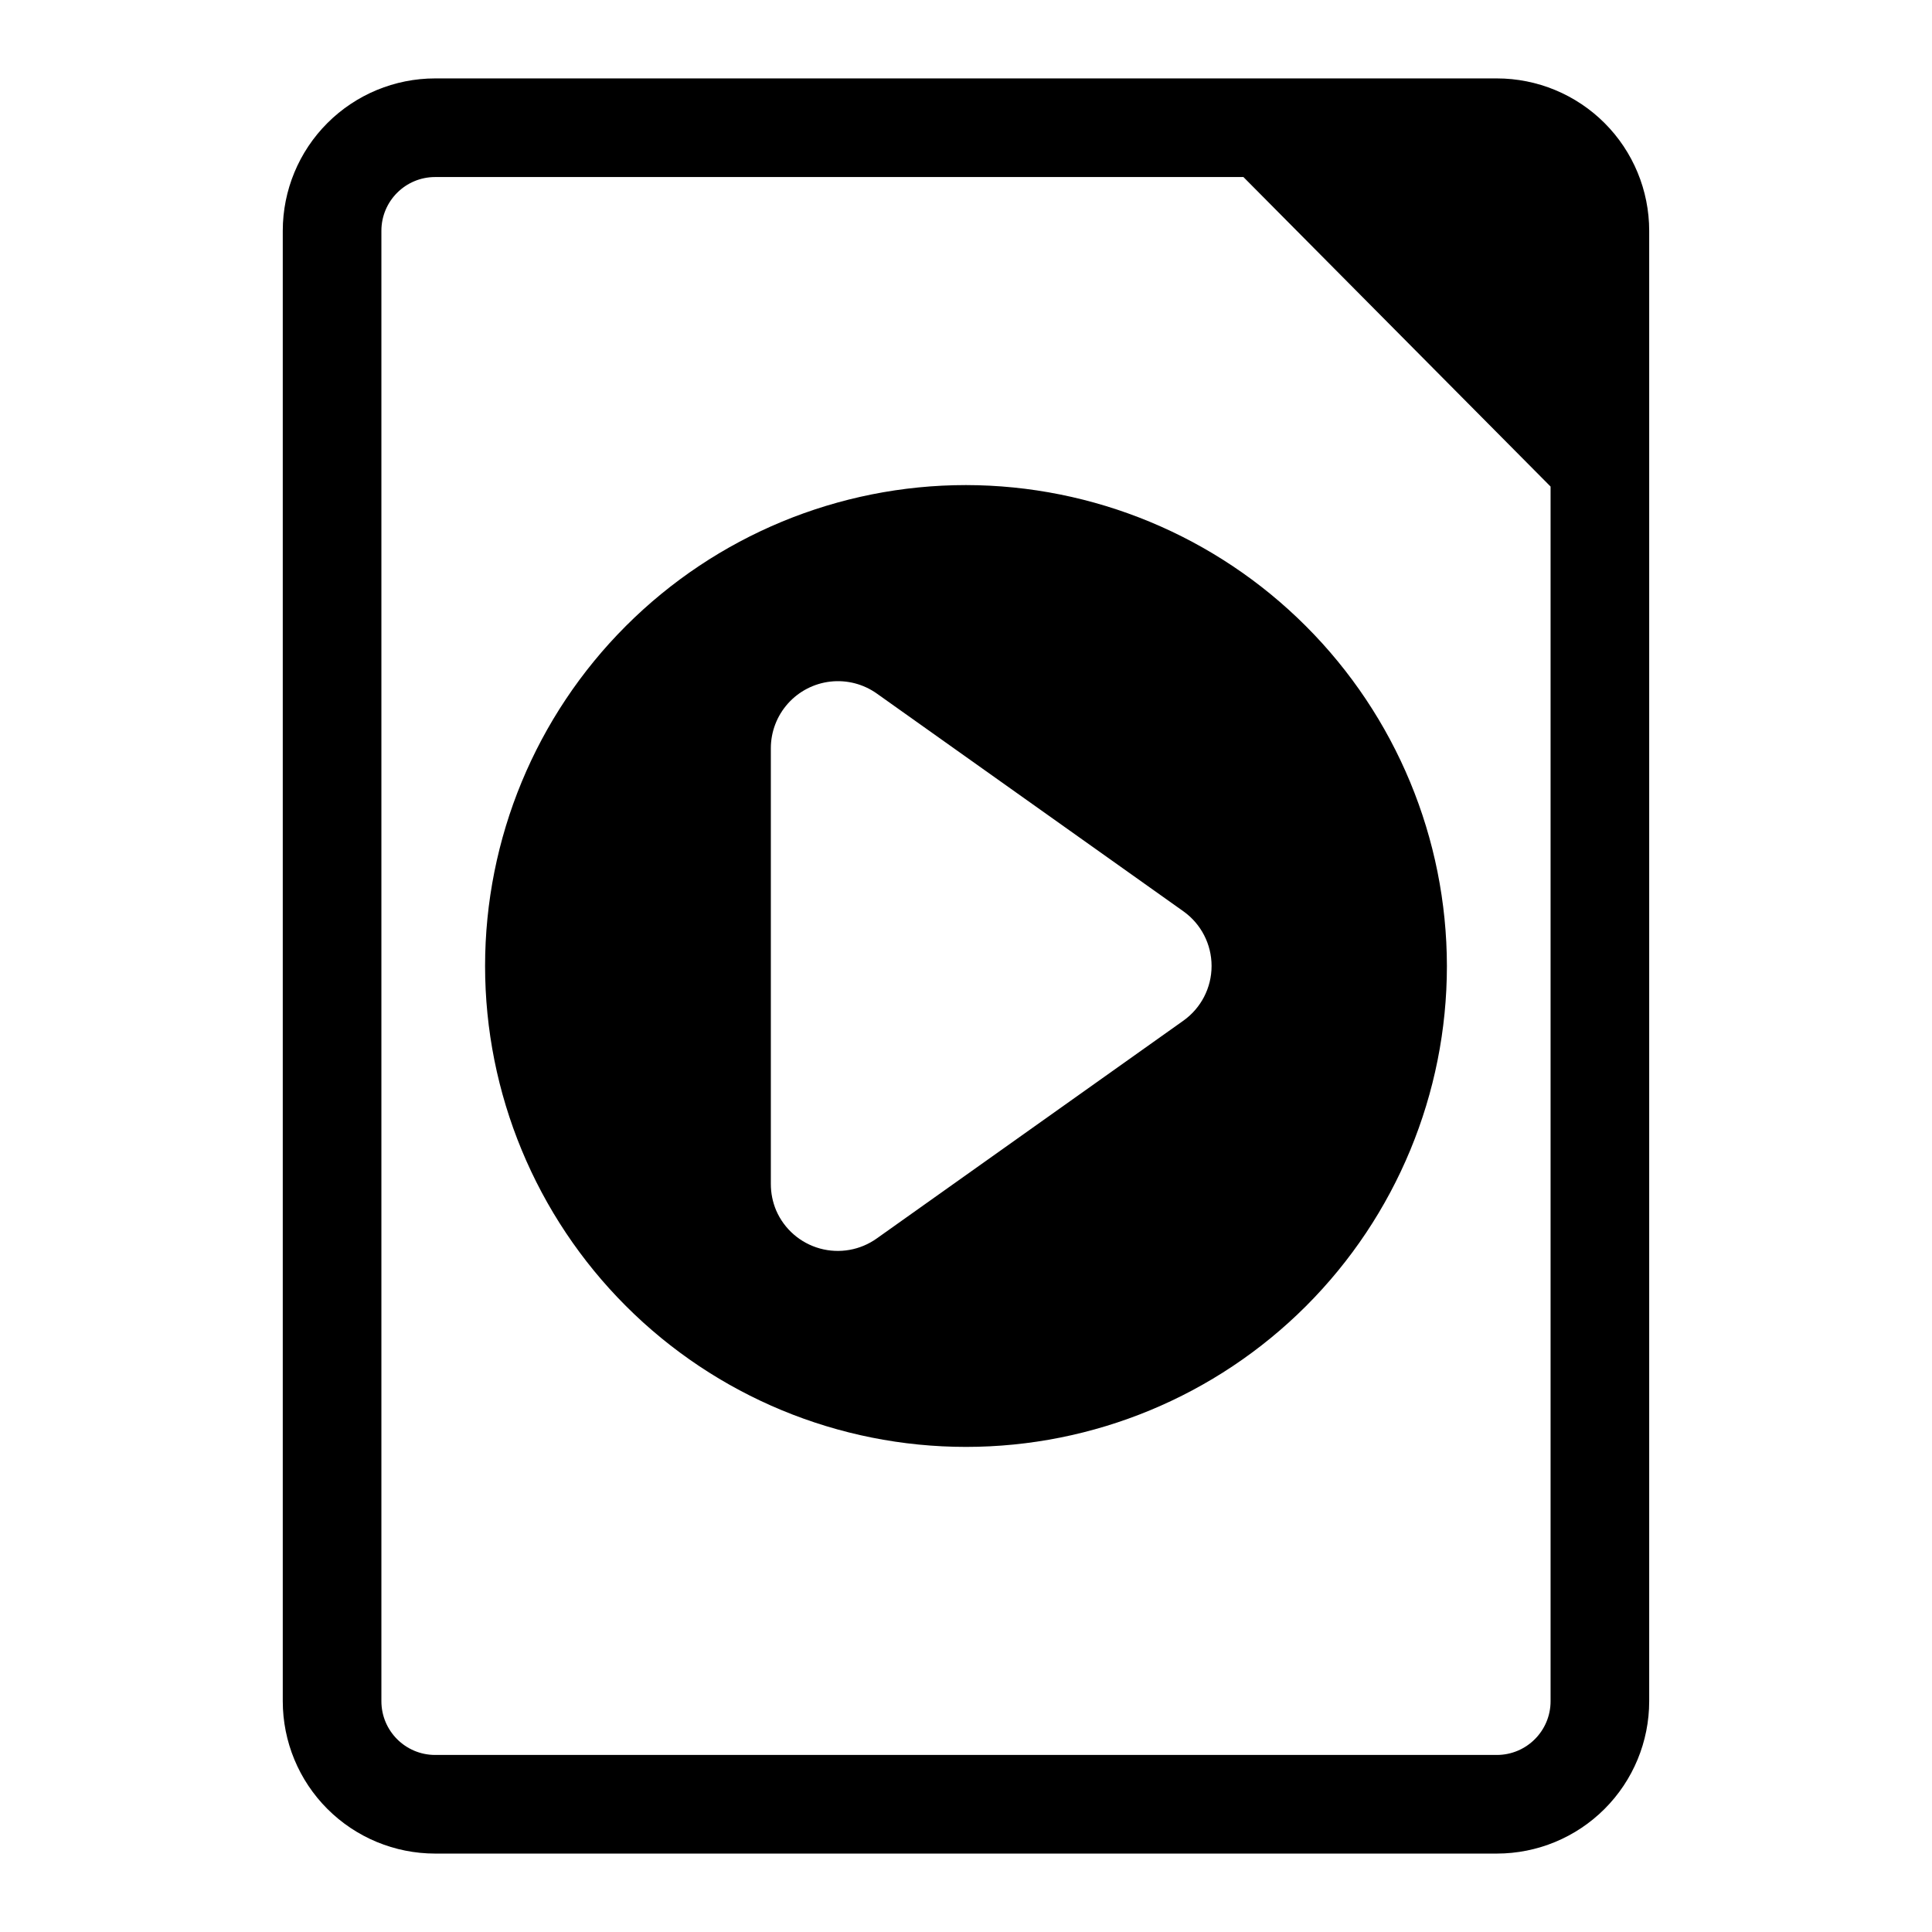 <?xml version="1.0" encoding="UTF-8"?>
<!-- The Best Svg Icon site in the world: iconSvg.co, Visit us! https://iconsvg.co -->
<svg fill="#000000" width="800px" height="800px" version="1.1" viewBox="144 144 512 512" xmlns="http://www.w3.org/2000/svg">
 <g>
  <path d="m400 272.55c-33.805 0-66.219 13.426-90.121 37.328s-37.328 56.316-37.328 90.121c0 33.801 13.426 66.215 37.328 90.117 23.902 23.902 56.316 37.328 90.121 37.328 33.801 0 66.215-13.426 90.117-37.328 23.902-23.902 37.328-56.316 37.328-90.117-0.039-33.789-13.48-66.184-37.375-90.074-23.891-23.895-56.285-37.332-90.07-37.375zm-50.305 192.23c-0.938-2.215-1.418-4.598-1.414-7.008v-115.48c0-4.375 1.617-8.594 4.535-11.855 2.918-3.258 6.934-5.328 11.281-5.812s8.719 0.648 12.285 3.184l81.238 57.703c4.684 3.336 7.461 8.734 7.461 14.484s-2.777 11.145-7.461 14.484l-81.238 57.699c-4.375 3.133-9.93 4.117-15.113 2.68-5.184-1.438-9.438-5.141-11.574-10.078z"/>
  <path d="m540.67 164.78h-281.35c-10.711 0-20.98 4.258-28.555 11.828-7.574 7.574-11.828 17.848-11.828 28.555v389.67c0 10.711 4.254 20.98 11.828 28.555s17.844 11.828 28.555 11.828h281.35c10.711 0 20.98-4.254 28.555-11.828 7.574-7.574 11.828-17.844 11.828-28.555v-389.67c0-10.707-4.254-20.98-11.828-28.555-7.574-7.57-17.844-11.828-28.555-11.828zm14.25 430.05v0.004c0 7.867-6.383 14.246-14.25 14.246h-281.35c-7.867 0-14.246-6.379-14.246-14.246v-389.67c0-7.867 6.379-14.246 14.246-14.246h214.2l81.398 82.027z"/>
 </g>
</svg>